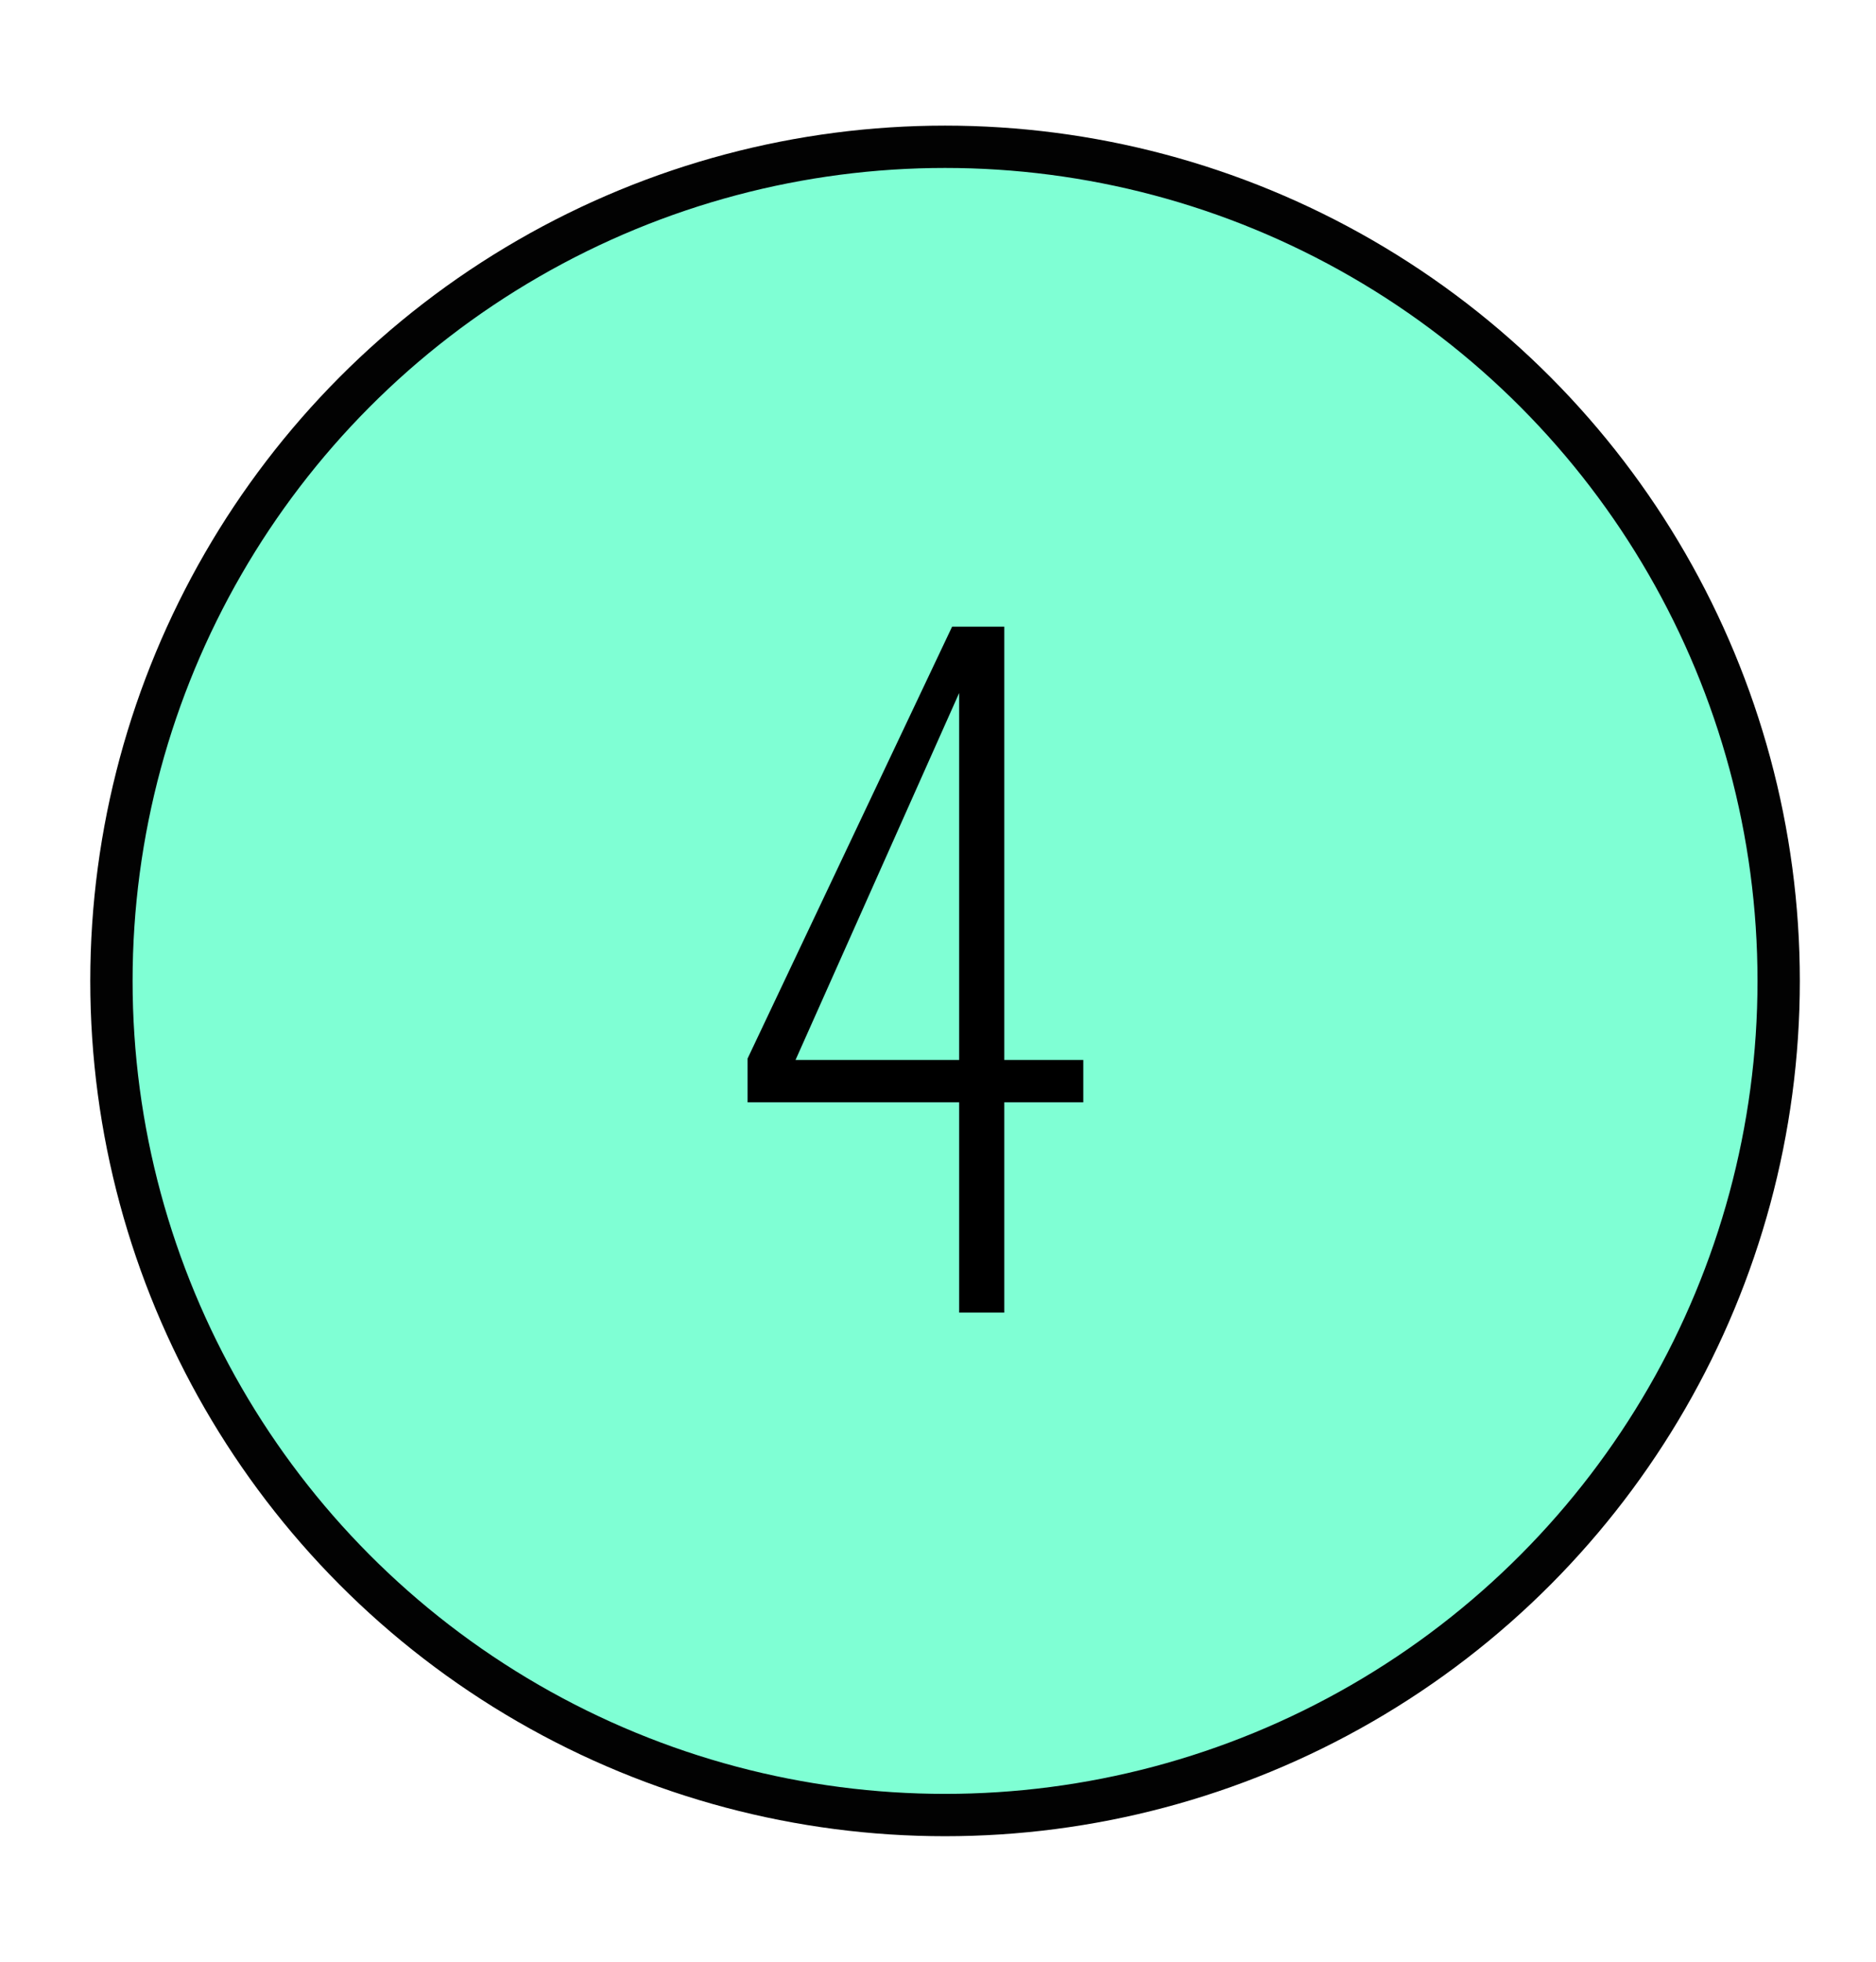 <?xml version="1.0" encoding="utf-8"?>
<!-- Generator: Adobe Illustrator 19.0.0, SVG Export Plug-In . SVG Version: 6.00 Build 0)  -->
<svg version="1.1" id="Layer_1" xmlns="http://www.w3.org/2000/svg" xmlns:xlink="http://www.w3.org/1999/xlink" x="0px" y="0px"
	 viewBox="-354 228.3 133 139" style="enable-background:new -354 228.3 133 139;" xml:space="preserve">
<style type="text/css">
	.st0{fill:#7FFFD4;stroke:#020202;stroke-width:3;stroke-miterlimit:10;}
</style>
<circle id="XMLID_4_" class="st0" cx="-287" cy="297.8" r="59.1"/>
<g id="XMLID_69_">
	<path id="XMLID_70_" d="M-286,321.3v-14.9h-15v-3.1l14.5-30.6h3.7v30.7h5.6v3h-5.6v14.9H-286z M-297.6,303.4h11.6v-26L-297.6,303.4
		z"/>
</g>
</svg>
